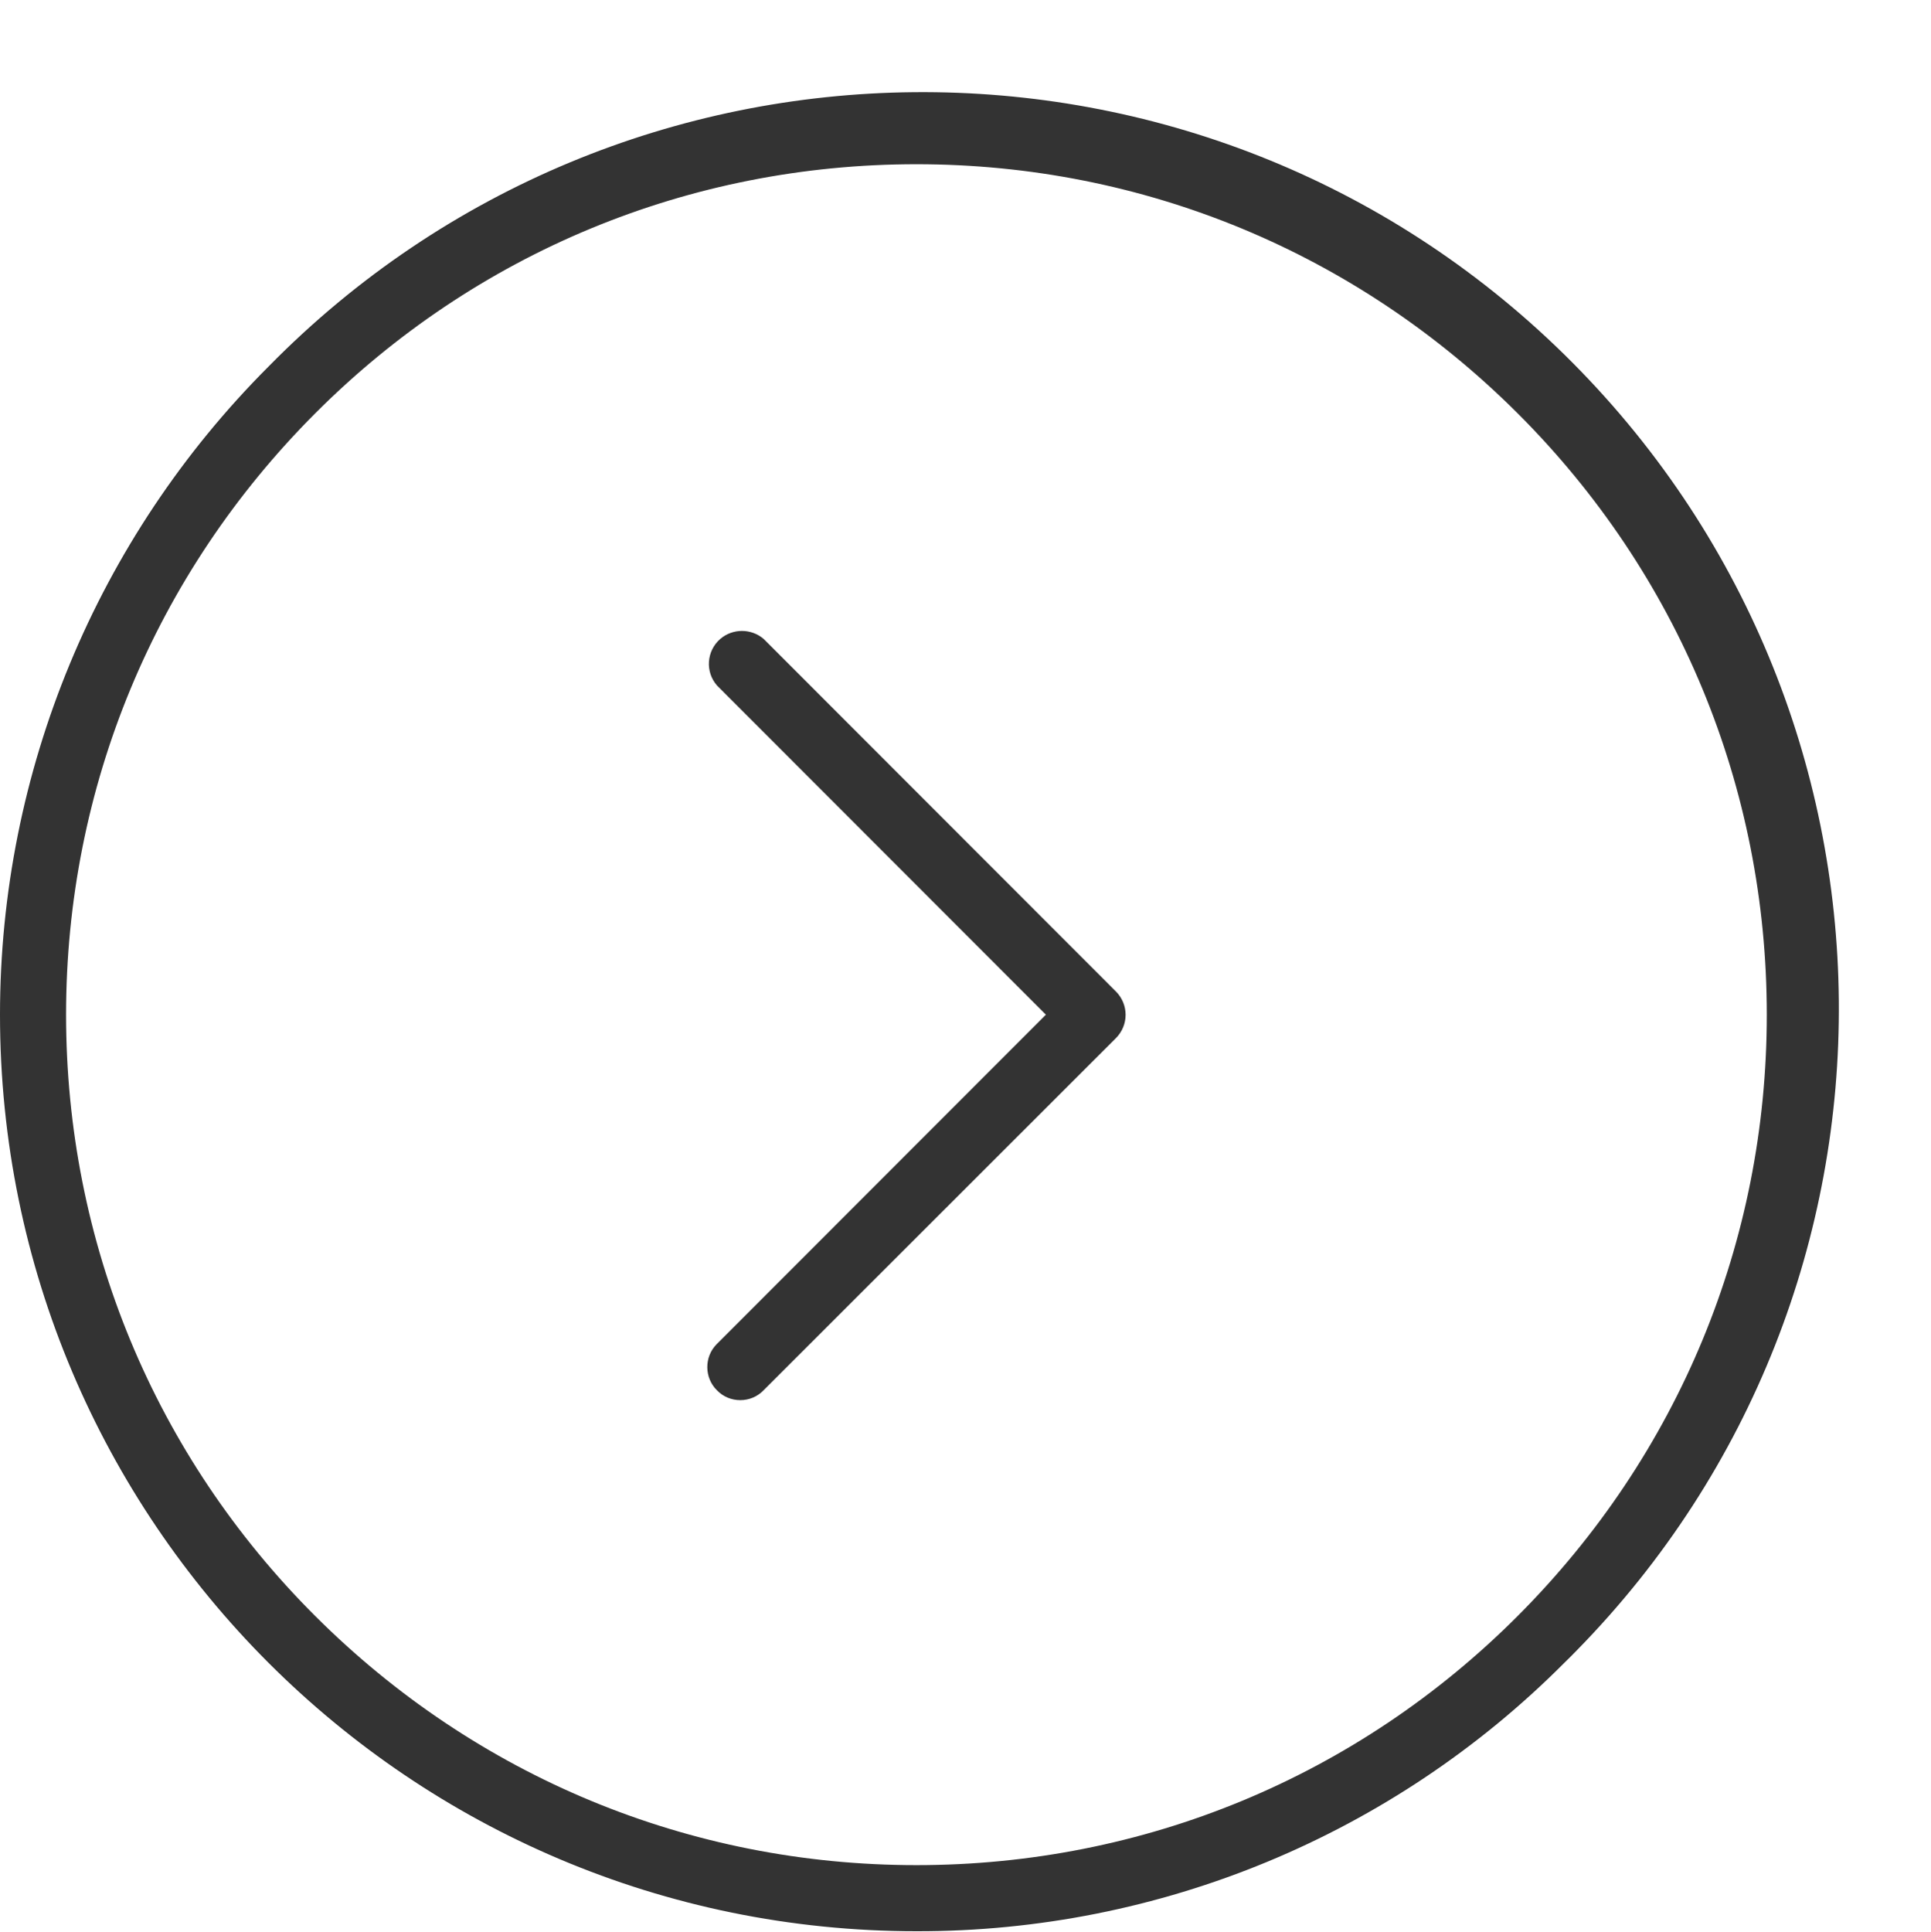 <?xml version="1.0" encoding="UTF-8" standalone="no"?><svg xmlns="http://www.w3.org/2000/svg" xmlns:xlink="http://www.w3.org/1999/xlink" fill="#333333" height="789.3" preserveAspectRatio="xMidYMid meet" version="1" viewBox="0.0 -40.1 789.1 789.3" width="789.1" zoomAndPan="magnify"><g id="change1_1"><path d="M374.5,749C167.7,749,0,581.3,0,374.5c0-99.3,39.5-194.6,109.7-264.8c144.9-147.6,382-149.8,529.6-4.9s149.8,382,4.9,529.6 c-1.6,1.7-3.3,3.3-4.9,4.9C569.2,709.7,473.9,749.2,374.5,749z M374.5,27c-92.8,0-180.1,36.1-245.7,101.8S27,281.7,27,374.5 s36.1,180.1,101.8,245.7S281.7,722,374.5,722s180.1-36.1,245.7-101.8S722,467.3,722,374.5s-36.1-180.1-101.8-245.7 S467.3,27,374.5,27z"/></g><g id="change1_2"><path d="M302.5,532c-3.6,0-7-1.4-9.5-4c-5.2-5.1-5.3-13.6-0.2-18.8c0.1-0.1,0.1-0.1,0.2-0.2l134.4-134.5L293,240 c-4.9-5.6-4.3-14.1,1.3-19c5.1-4.4,12.7-4.4,17.8,0L456,365c5.3,5.3,5.3,13.8,0,19.1c0,0,0,0,0,0L312,528 C309.5,530.6,306.1,532,302.5,532z"/></g></svg>